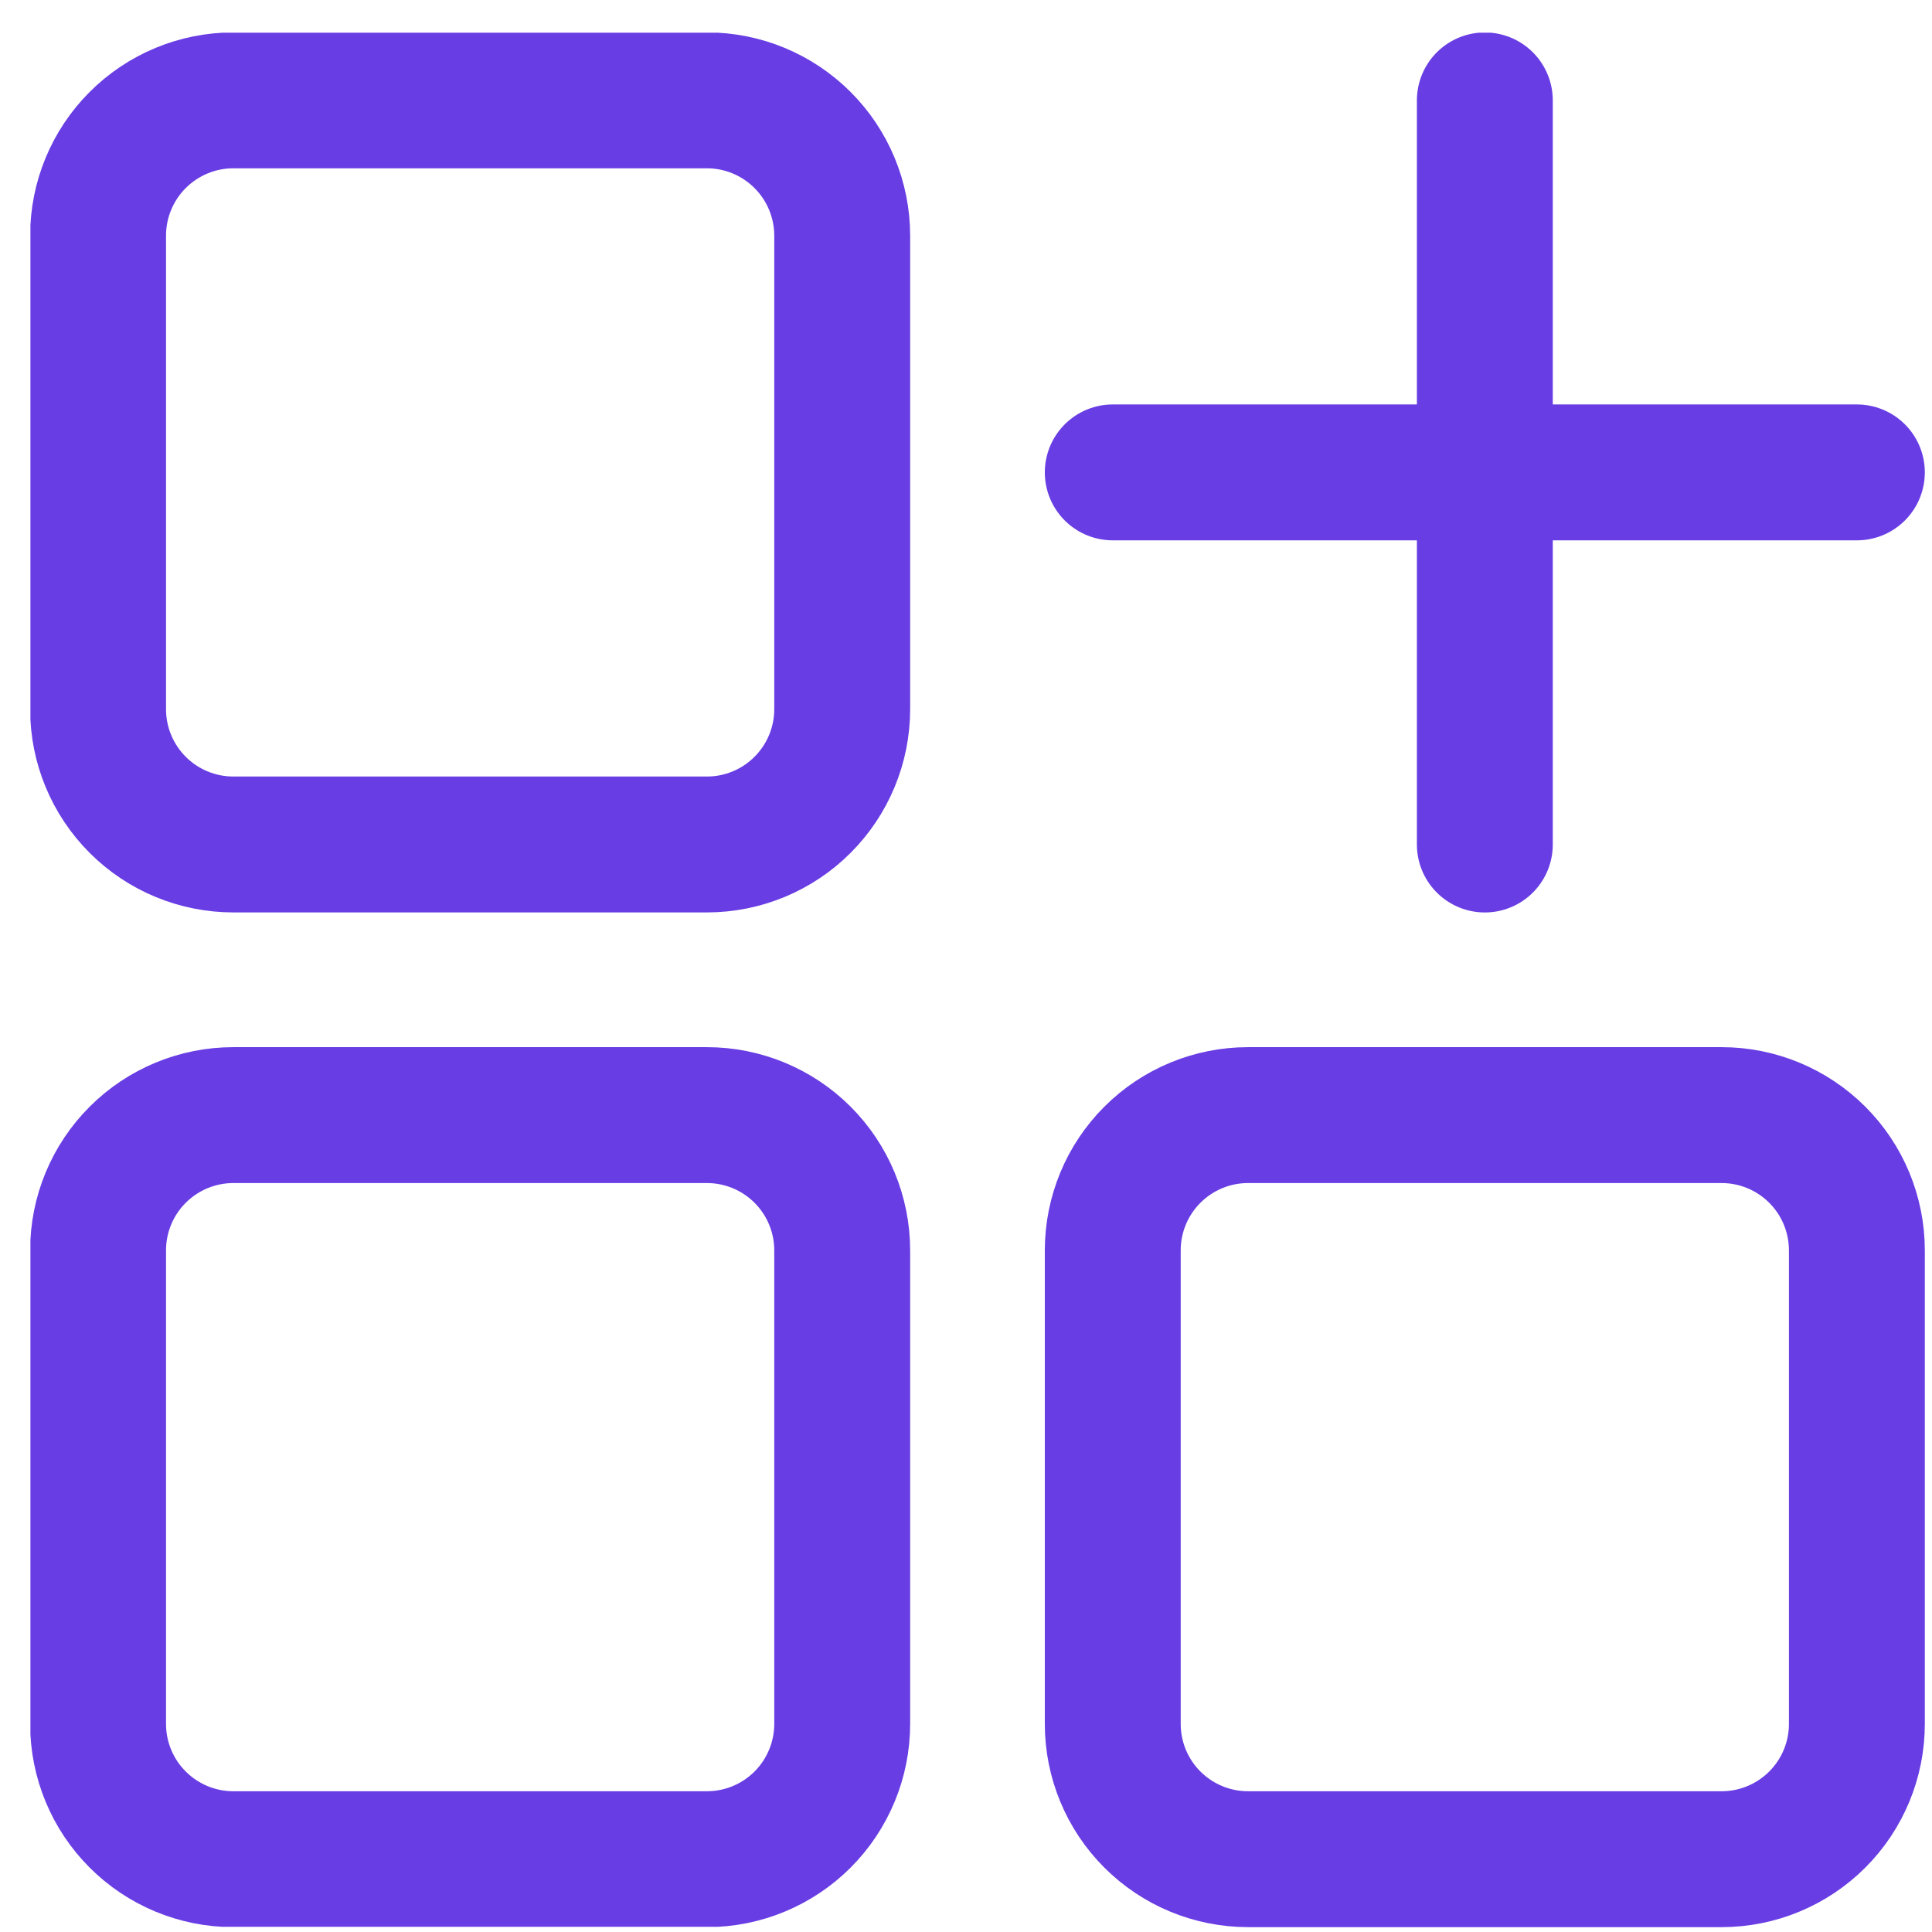 <svg width="51" height="51" viewBox="0 0 51 51" fill="none" xmlns="http://www.w3.org/2000/svg">
<g clip-path="url(#clip0_94_207)">
<path d="M18.66 2.649H6.16C5.213 2.649 4.304 3.026 3.635 3.696C2.965 4.365 2.589 5.274 2.589 6.221V18.721C2.589 19.668 2.965 20.576 3.635 21.246C4.304 21.916 5.213 22.292 6.16 22.292H18.66C19.607 22.292 20.516 21.916 21.185 21.246C21.855 20.576 22.232 19.668 22.232 18.721V6.221C22.232 5.274 21.855 4.365 21.185 3.696C20.516 3.026 19.607 2.649 18.66 2.649Z" stroke="#683DE4" stroke-width="3.587" stroke-linecap="round" stroke-linejoin="round"/>
<path d="M45.446 29.436H32.946C31.998 29.436 31.09 29.812 30.42 30.482C29.75 31.151 29.374 32.06 29.374 33.007V45.507C29.374 46.454 29.75 47.363 30.42 48.032C31.09 48.702 31.998 49.078 32.946 49.078H45.446C46.393 49.078 47.301 48.702 47.971 48.032C48.641 47.363 49.017 46.454 49.017 45.507V33.007C49.017 32.06 48.641 31.151 47.971 30.482C47.301 29.812 46.393 29.436 45.446 29.436Z" stroke="#683DE4" stroke-width="3.587" stroke-linecap="round" stroke-linejoin="round"/>
<path d="M18.66 29.436H6.16C5.213 29.436 4.305 29.812 3.635 30.482C2.965 31.151 2.589 32.06 2.589 33.007V45.507C2.589 46.454 2.965 47.363 3.635 48.032C4.305 48.702 5.213 49.078 6.16 49.078H18.66C19.608 49.078 20.516 48.702 21.186 48.032C21.855 47.363 22.232 46.454 22.232 45.507V33.007C22.232 32.06 21.855 31.151 21.186 30.482C20.516 29.812 19.608 29.436 18.66 29.436Z" stroke="#683DE4" stroke-width="3.587" stroke-linecap="round" stroke-linejoin="round"/>
<path d="M39.196 22.293V2.65" stroke="#683DE4" stroke-width="3.587" stroke-linecap="round" stroke-linejoin="round"/>
<path d="M29.374 12.47H49.017" stroke="#683DE4" stroke-width="3.587" stroke-linecap="round" stroke-linejoin="round"/>
</g>
<defs>
<clipPath id="clip0_94_207">
<rect width="50" height="50" fill="white" transform="translate(0.803 0.863)"/>
</clipPath>
</defs>
</svg>
